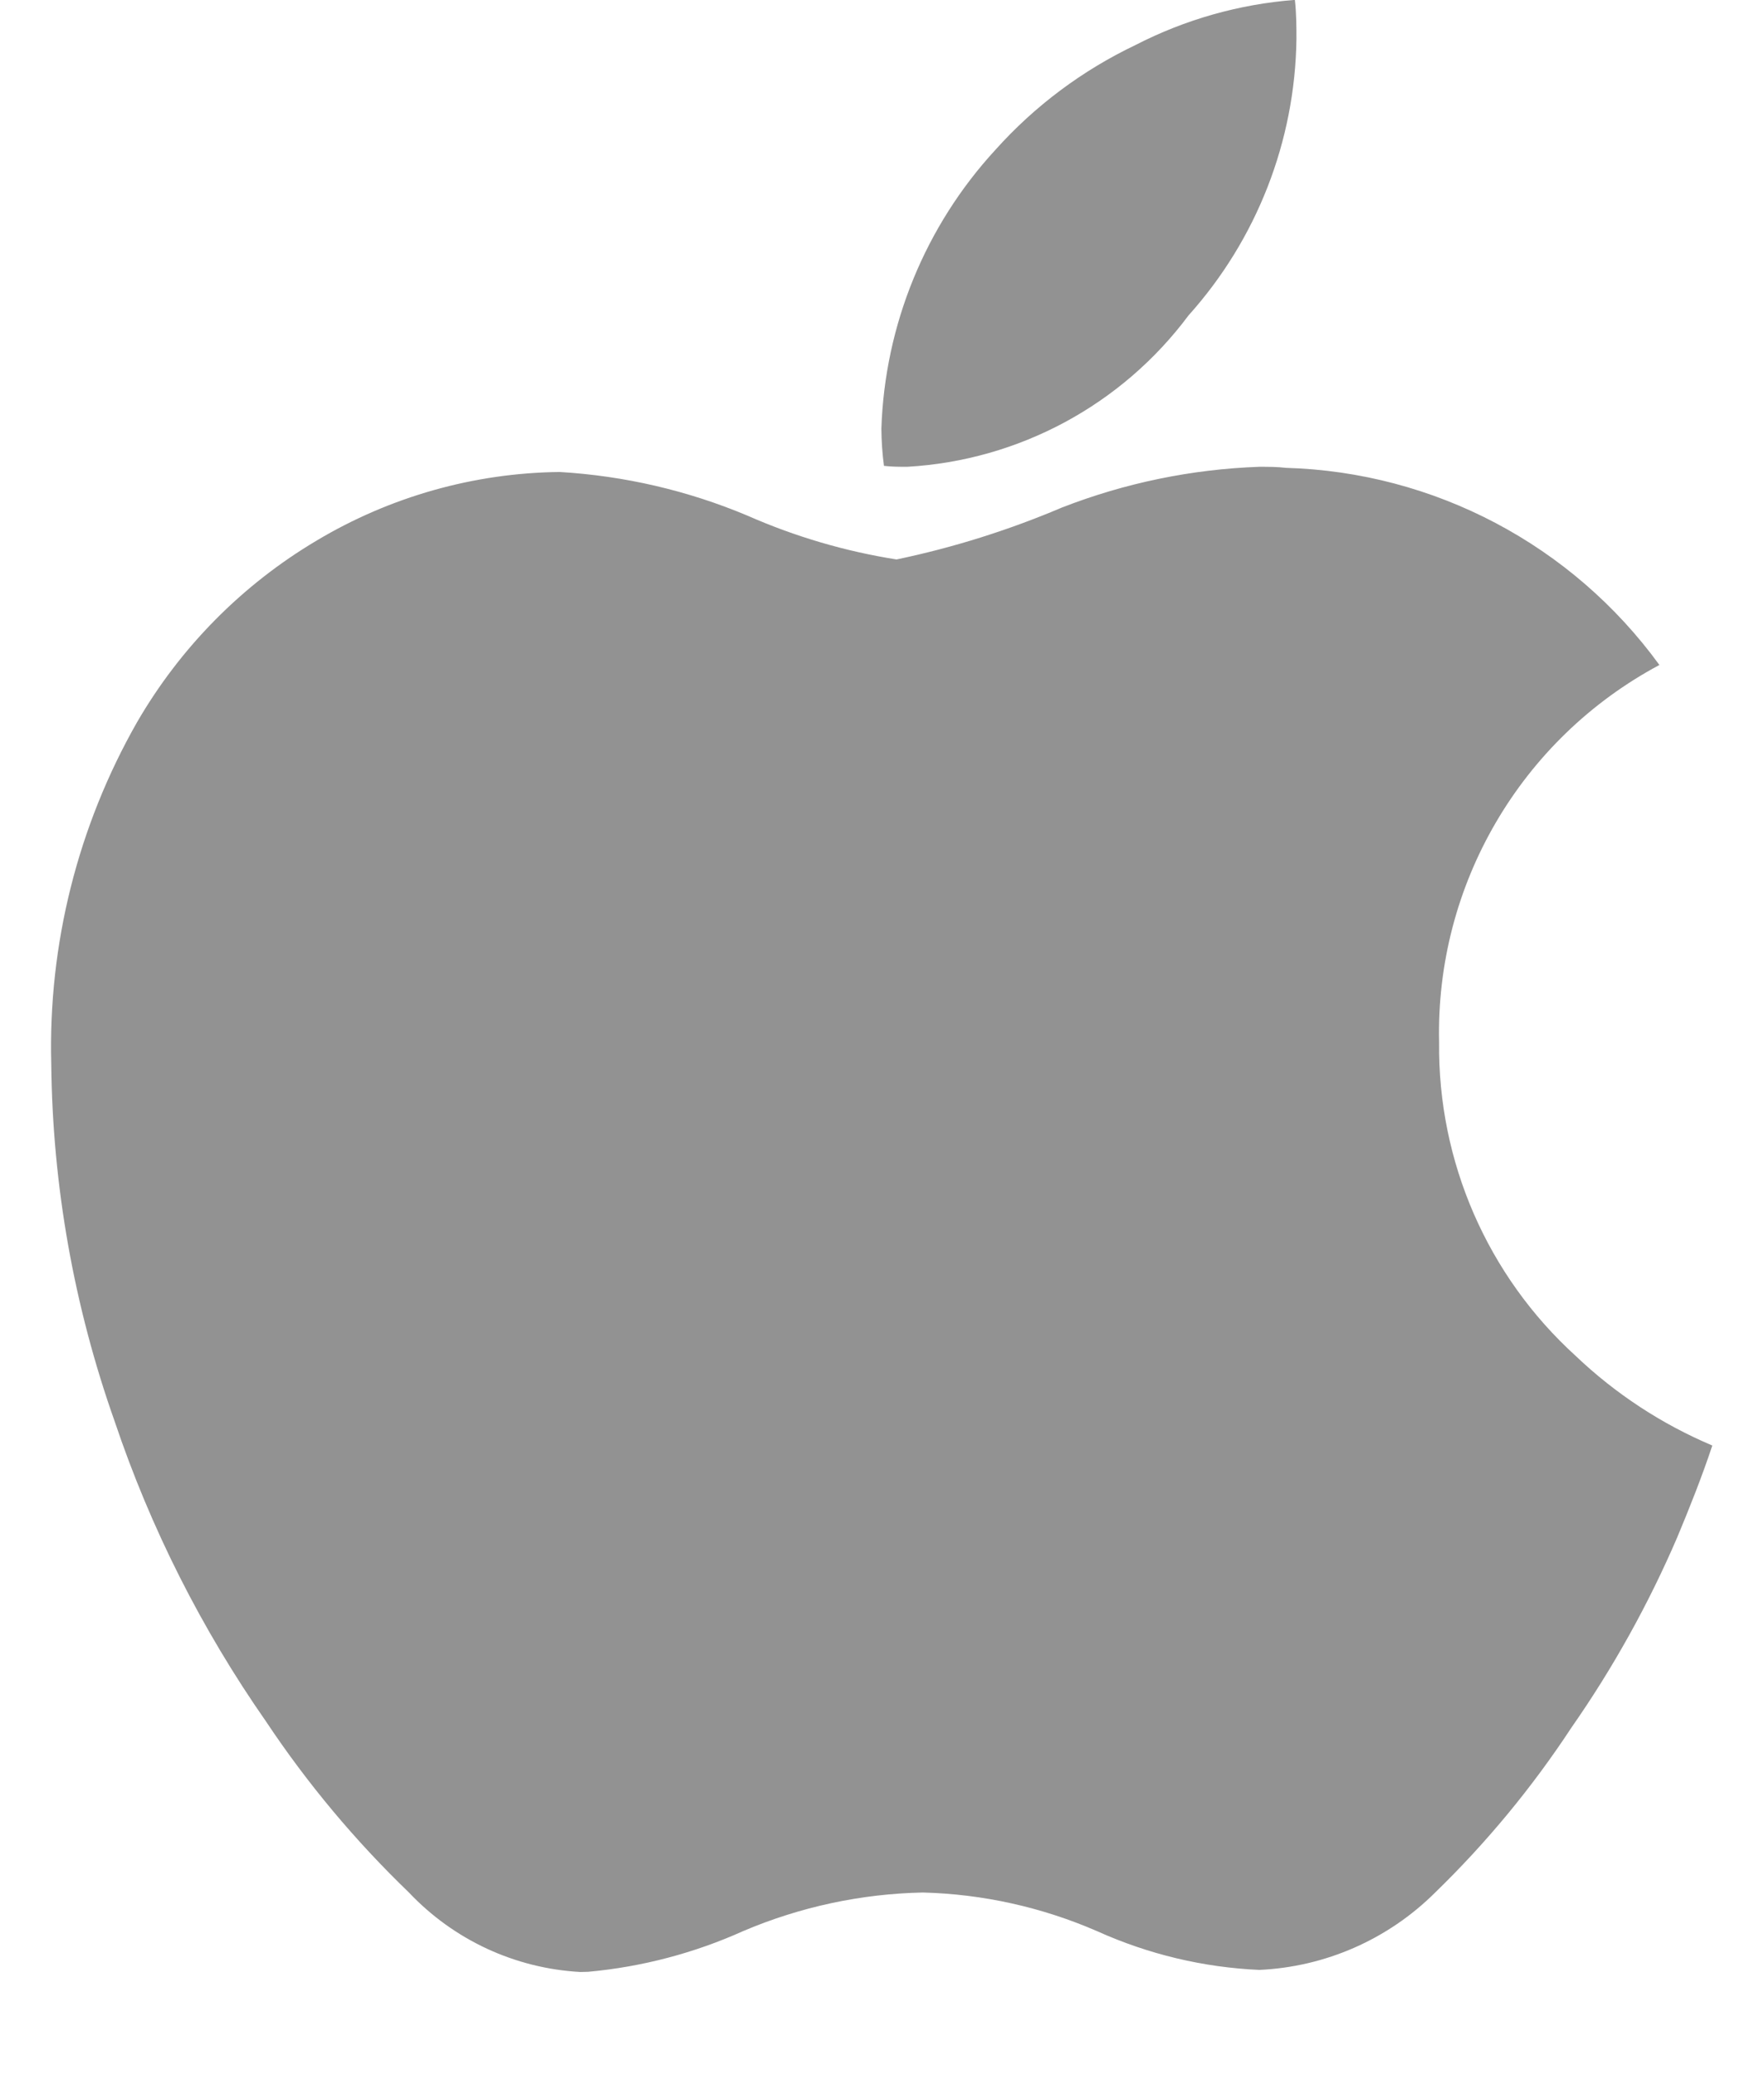 <svg width="17" height="20" viewBox="0 0 17 20" fill="none" xmlns="http://www.w3.org/2000/svg">
<path d="M5.594 19.006C4.965 18.972 4.374 18.698 3.941 18.24C3.424 17.742 2.962 17.19 2.564 16.592C1.943 15.702 1.451 14.728 1.105 13.699C0.713 12.592 0.506 11.428 0.494 10.254C0.464 9.102 0.75 7.963 1.32 6.962C1.738 6.24 2.333 5.637 3.05 5.211C3.759 4.787 4.568 4.558 5.394 4.549C6.017 4.586 6.629 4.728 7.204 4.97C7.663 5.172 8.145 5.314 8.64 5.392C9.186 5.278 9.72 5.11 10.233 4.892C10.841 4.655 11.484 4.522 12.136 4.499C12.223 4.499 12.309 4.499 12.392 4.509C13.822 4.55 15.151 5.252 15.992 6.409C14.655 7.124 13.834 8.53 13.869 10.046C13.856 11.196 14.335 12.296 15.186 13.069C15.569 13.434 16.015 13.726 16.502 13.932C16.402 14.232 16.287 14.522 16.165 14.814C15.888 15.459 15.546 16.075 15.144 16.651C14.765 17.228 14.324 17.762 13.828 18.243C13.376 18.692 12.773 18.957 12.136 18.986C11.596 18.962 11.066 18.835 10.574 18.613C10.043 18.382 9.473 18.255 8.894 18.24C8.299 18.252 7.712 18.378 7.164 18.611C6.691 18.824 6.186 18.957 5.669 19.004L5.594 19.006ZM8.744 4.499C8.669 4.499 8.594 4.499 8.519 4.49C8.503 4.371 8.495 4.251 8.494 4.131C8.527 3.132 8.917 2.178 9.594 1.443C9.972 1.021 10.431 0.678 10.943 0.434C11.421 0.188 11.943 0.04 12.479 -0.001C12.494 0.13 12.494 0.258 12.494 0.38C12.48 1.363 12.111 2.308 11.454 3.04C10.811 3.903 9.819 4.437 8.744 4.499Z" fill="#929292"/>
</svg>
